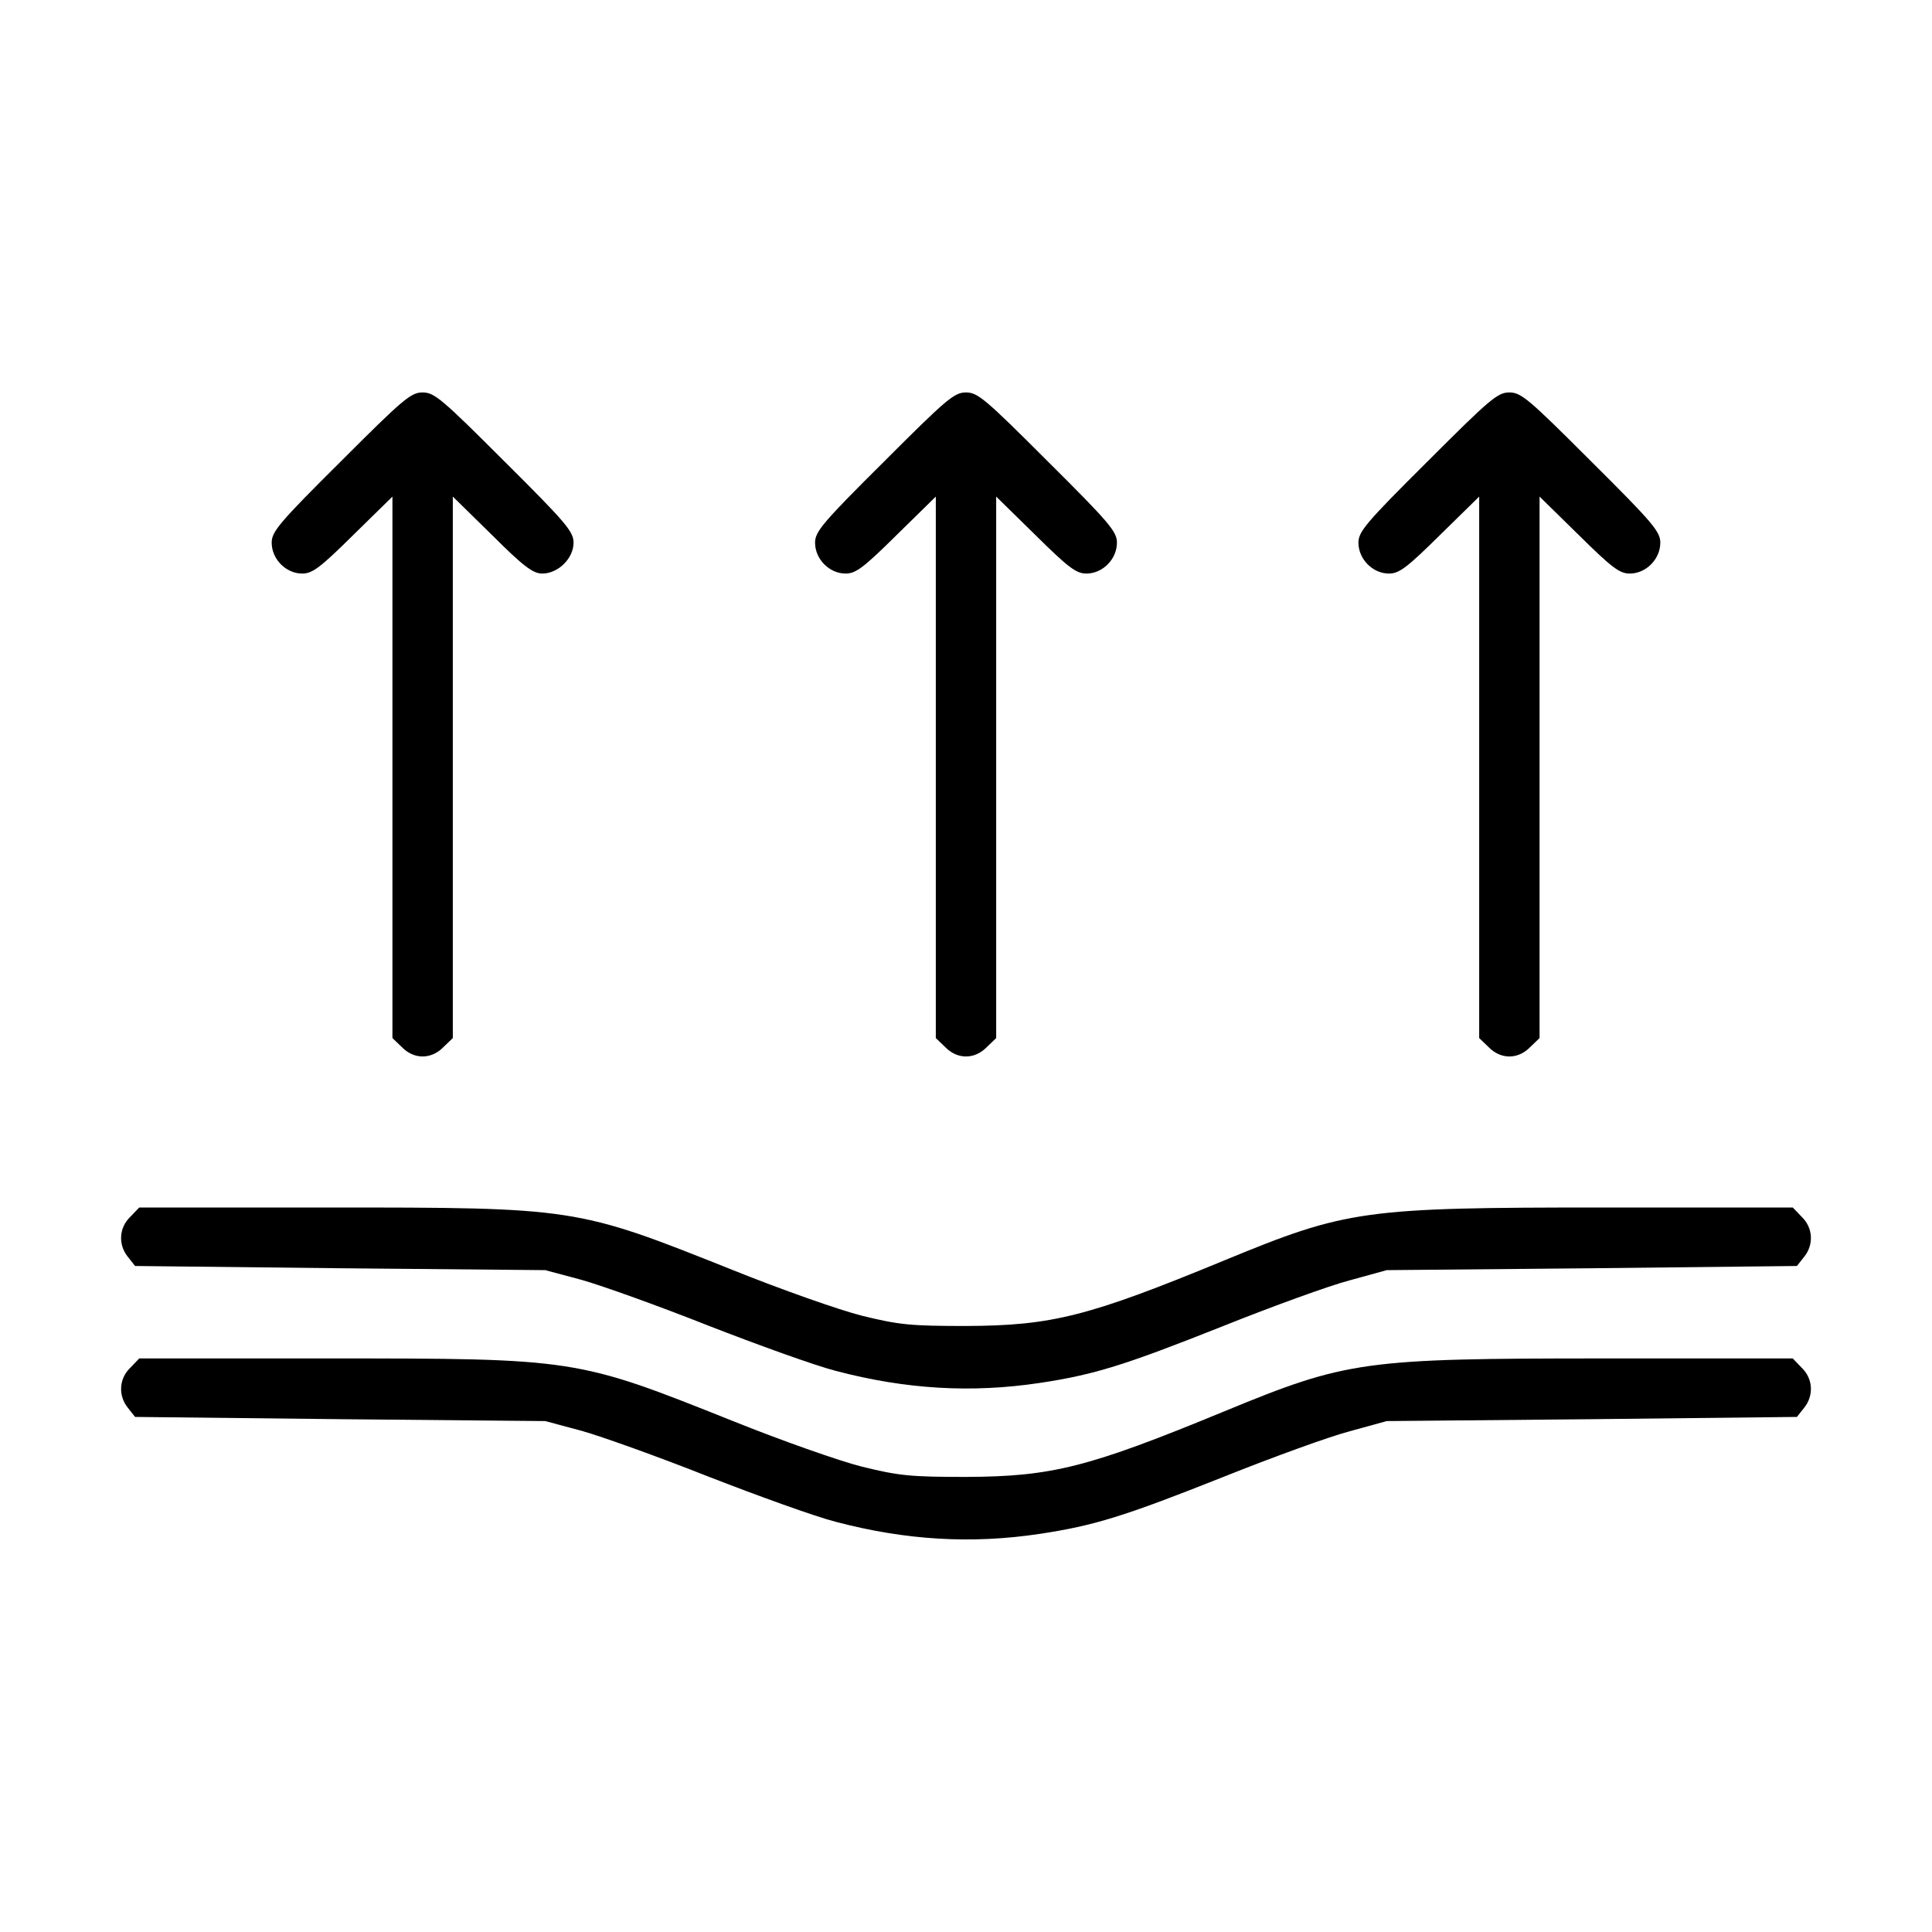 <?xml version="1.0" standalone="no"?>
<!DOCTYPE svg PUBLIC "-//W3C//DTD SVG 20010904//EN"
 "http://www.w3.org/TR/2001/REC-SVG-20010904/DTD/svg10.dtd">
<svg version="1.0" xmlns="http://www.w3.org/2000/svg"
 width="512pt" height="512pt" viewBox="0 0 512 512"
 preserveAspectRatio="xMidYMid meet">

<g transform="translate(0,512) scale(0.1,-0.1)"
fill="#000000" stroke="none">
<path d="M903 3897 c-163 -162 -183 -186 -183 -215 0 -44 38 -82 81 -82 27 0
48 16 135 102 l104 102 0 -718 0 -717 25 -24 c32 -33 78 -33 110 0 l25 24 0
717 0 718 104 -102 c84 -84 109 -102 133 -102 42 0 83 40 83 82 0 29 -20 53
-183 215 -166 166 -186 183 -217 183 -31 0 -51 -17 -217 -183z"/>
<path d="M2343 3897 c-163 -162 -183 -186 -183 -215 0 -44 38 -82 81 -82 27 0
48 16 135 102 l104 102 0 -718 0 -717 25 -24 c32 -33 78 -33 110 0 l25 24 0
717 0 718 104 -102 c87 -86 108 -102 135 -102 43 0 81 38 81 82 0 29 -20 53
-183 215 -166 166 -186 183 -217 183 -31 0 -51 -17 -217 -183z"/>
<path d="M3783 3897 c-163 -162 -183 -186 -183 -215 0 -44 38 -82 81 -82 27 0
48 16 135 102 l104 102 0 -718 0 -717 25 -24 c32 -33 78 -33 110 0 l25 24 0
717 0 718 104 -102 c87 -86 108 -102 135 -102 43 0 81 38 81 82 0 29 -20 53
-183 215 -166 166 -186 183 -217 183 -31 0 -51 -17 -217 -183z"/>
<path d="M345 1895 c-30 -29 -32 -74 -6 -106 l19 -24 544 -6 543 -5 97 -26
c53 -15 204 -69 335 -121 131 -51 283 -106 338 -120 186 -49 360 -59 540 -32
145 22 223 46 487 151 130 52 281 107 335 121 l98 27 543 5 544 6 19 24 c26
32 24 77 -6 106 l-24 25 -498 0 c-640 0 -683 -6 -1008 -140 -361 -149 -457
-173 -685 -174 -147 0 -177 3 -275 27 -60 15 -216 70 -345 122 -413 165 -414
165 -1073 165 l-498 0 -24 -25z"/>
<path d="M345 1495 c-30 -29 -32 -74 -6 -106 l19 -24 544 -6 543 -5 97 -26
c53 -15 204 -69 335 -121 131 -51 283 -106 338 -120 186 -49 360 -59 540 -32
145 22 223 46 487 151 130 52 281 107 335 121 l98 27 543 5 544 6 19 24 c26
32 24 77 -6 106 l-24 25 -498 0 c-640 0 -683 -6 -1008 -140 -361 -149 -457
-173 -685 -174 -147 0 -177 3 -275 27 -60 15 -216 70 -345 122 -413 165 -414
165 -1073 165 l-498 0 -24 -25z"/>
</g>
</svg>
